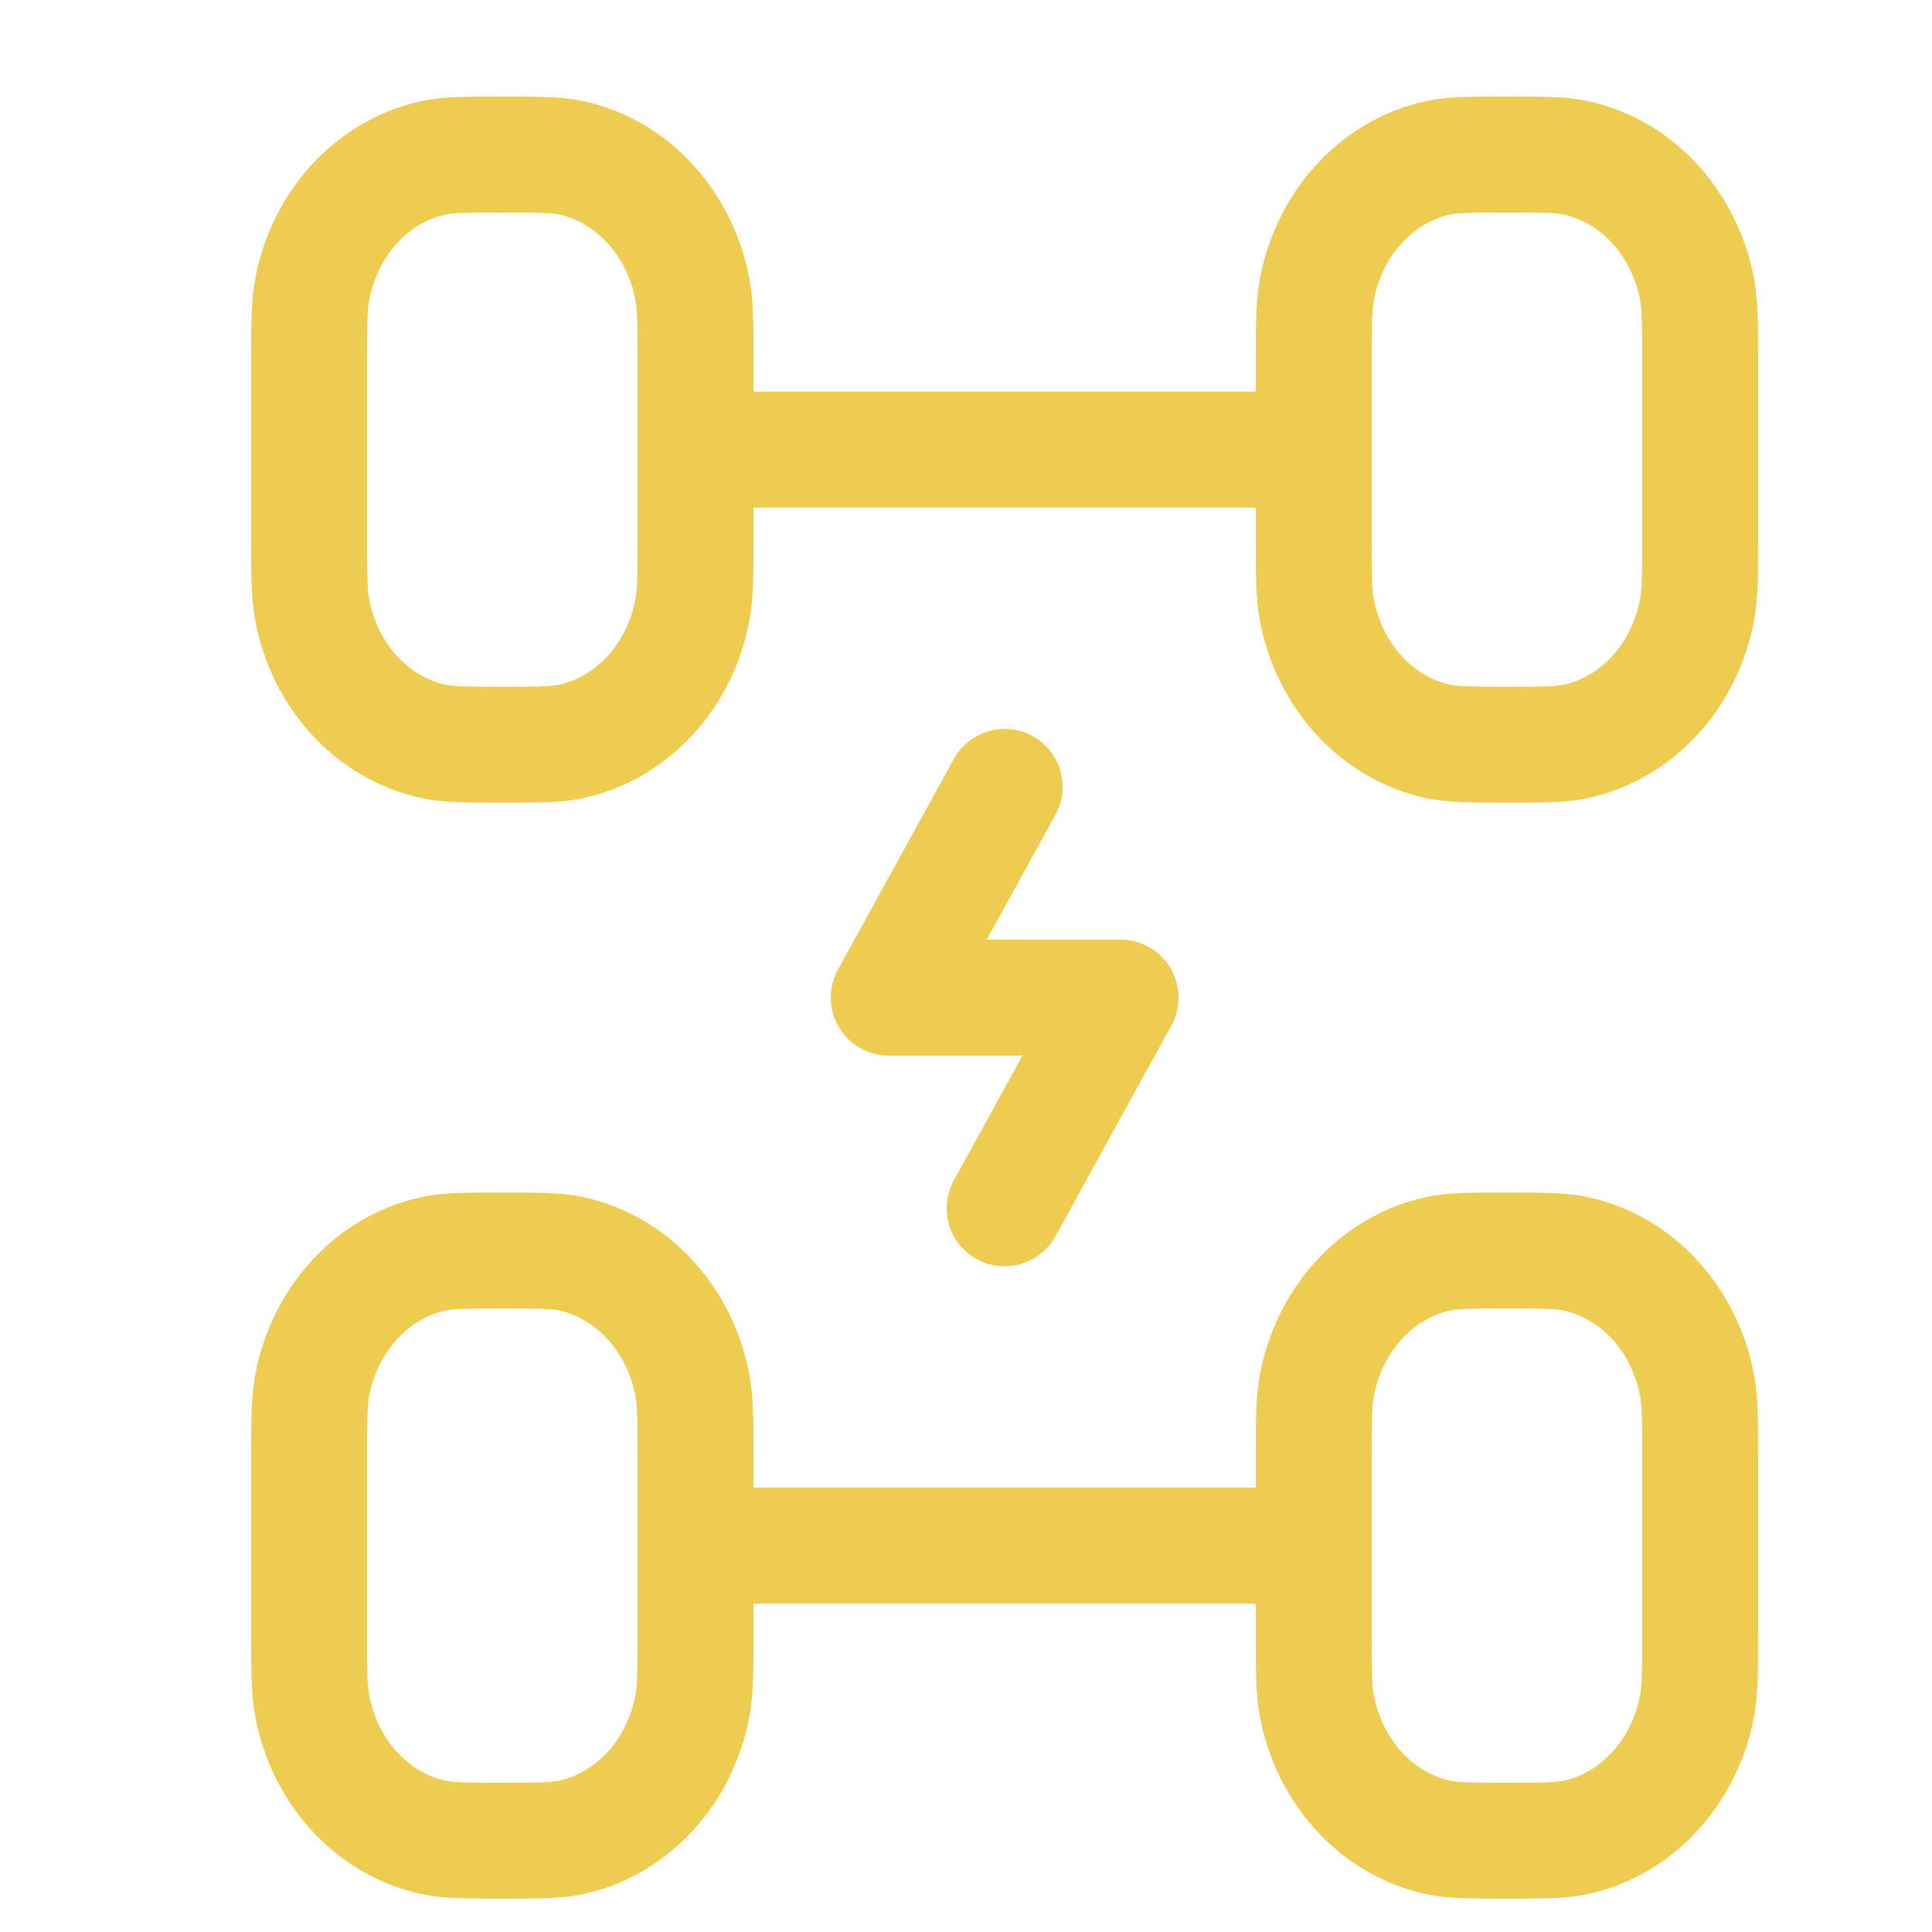 <?xml version="1.0" encoding="UTF-8"?>
<svg xmlns="http://www.w3.org/2000/svg" width="25" height="25" viewBox="0 0 25 25" fill="none">
  <g clip-path="url(#clip0_5764_26941)">
    <path d="M9 6.909V4.727C9 4.22 9 3.967 8.962 3.756C8.804 2.891 8.184 2.214 7.39 2.042C7.197 2 6.965 2 6.5 2C6.035 2 5.803 2 5.61 2.042C4.816 2.214 4.196 2.891 4.038 3.756C4 3.967 4 4.22 4 4.727V6.909C4 7.416 4 7.669 4.038 7.88C4.196 8.746 4.816 9.422 5.61 9.594C5.803 9.636 6.035 9.636 6.5 9.636C6.965 9.636 7.197 9.636 7.39 9.594C8.184 9.422 8.804 8.746 8.962 7.88C9 7.669 9 7.416 9 6.909Z" stroke="#EECB51" stroke-width="1.5" stroke-linecap="round"></path>
    <path d="M22 6.909V4.727C22 4.22 22 3.967 21.962 3.756C21.804 2.891 21.184 2.214 20.39 2.042C20.197 2 19.965 2 19.5 2C19.035 2 18.803 2 18.61 2.042C17.816 2.214 17.196 2.891 17.038 3.756C17 3.967 17 4.22 17 4.727V6.909C17 7.416 17 7.669 17.038 7.88C17.196 8.746 17.816 9.422 18.61 9.594C18.803 9.636 19.035 9.636 19.5 9.636C19.965 9.636 20.197 9.636 20.39 9.594C21.184 9.422 21.804 8.746 21.962 7.88C22 7.669 22 7.416 22 6.909Z" stroke="#EECB51" stroke-width="1.5" stroke-linecap="round"></path>
    <path d="M9 21.091V18.909C9 18.402 9 18.149 8.962 17.938C8.804 17.073 8.184 16.396 7.39 16.224C7.197 16.182 6.965 16.182 6.5 16.182C6.035 16.182 5.803 16.182 5.61 16.224C4.816 16.396 4.196 17.073 4.038 17.938C4 18.149 4 18.402 4 18.909V21.091C4 21.598 4 21.851 4.038 22.062C4.196 22.927 4.816 23.604 5.61 23.776C5.803 23.818 6.035 23.818 6.5 23.818C6.965 23.818 7.197 23.818 7.39 23.776C8.184 23.604 8.804 22.927 8.962 22.062C9 21.851 9 21.598 9 21.091Z" stroke="#EECB51" stroke-width="1.5" stroke-linecap="round"></path>
    <path d="M22 21.091V18.909C22 18.402 22 18.149 21.962 17.938C21.804 17.073 21.184 16.396 20.39 16.224C20.197 16.182 19.965 16.182 19.5 16.182C19.035 16.182 18.803 16.182 18.61 16.224C17.816 16.396 17.196 17.073 17.038 17.938C17 18.149 17 18.402 17 18.909V21.091C17 21.598 17 21.851 17.038 22.062C17.196 22.927 17.816 23.604 18.61 23.776C18.803 23.818 19.035 23.818 19.5 23.818C19.965 23.818 20.197 23.818 20.39 23.776C21.184 23.604 21.804 22.927 21.962 22.062C22 21.851 22 21.598 22 21.091Z" stroke="#EECB51" stroke-width="1.5" stroke-linecap="round"></path>
    <path d="M17 20H9" stroke="#EECB51" stroke-width="1.5" stroke-linecap="round"></path>
    <path d="M17 5.818H9" stroke="#EECB51" stroke-width="1.5" stroke-linecap="round"></path>
    <path d="M13 10.182L11.5 12.909H14.5L13 15.636" stroke="#EECB51" stroke-width="1.5" stroke-linecap="round" stroke-linejoin="round"></path>
  </g>
  <defs>
    <clipPath id="clip0_5764_26941">
      <rect width="24" height="24" fill="white" transform="translate(0.419 0.594)"></rect>
    </clipPath>
  </defs>
</svg>
